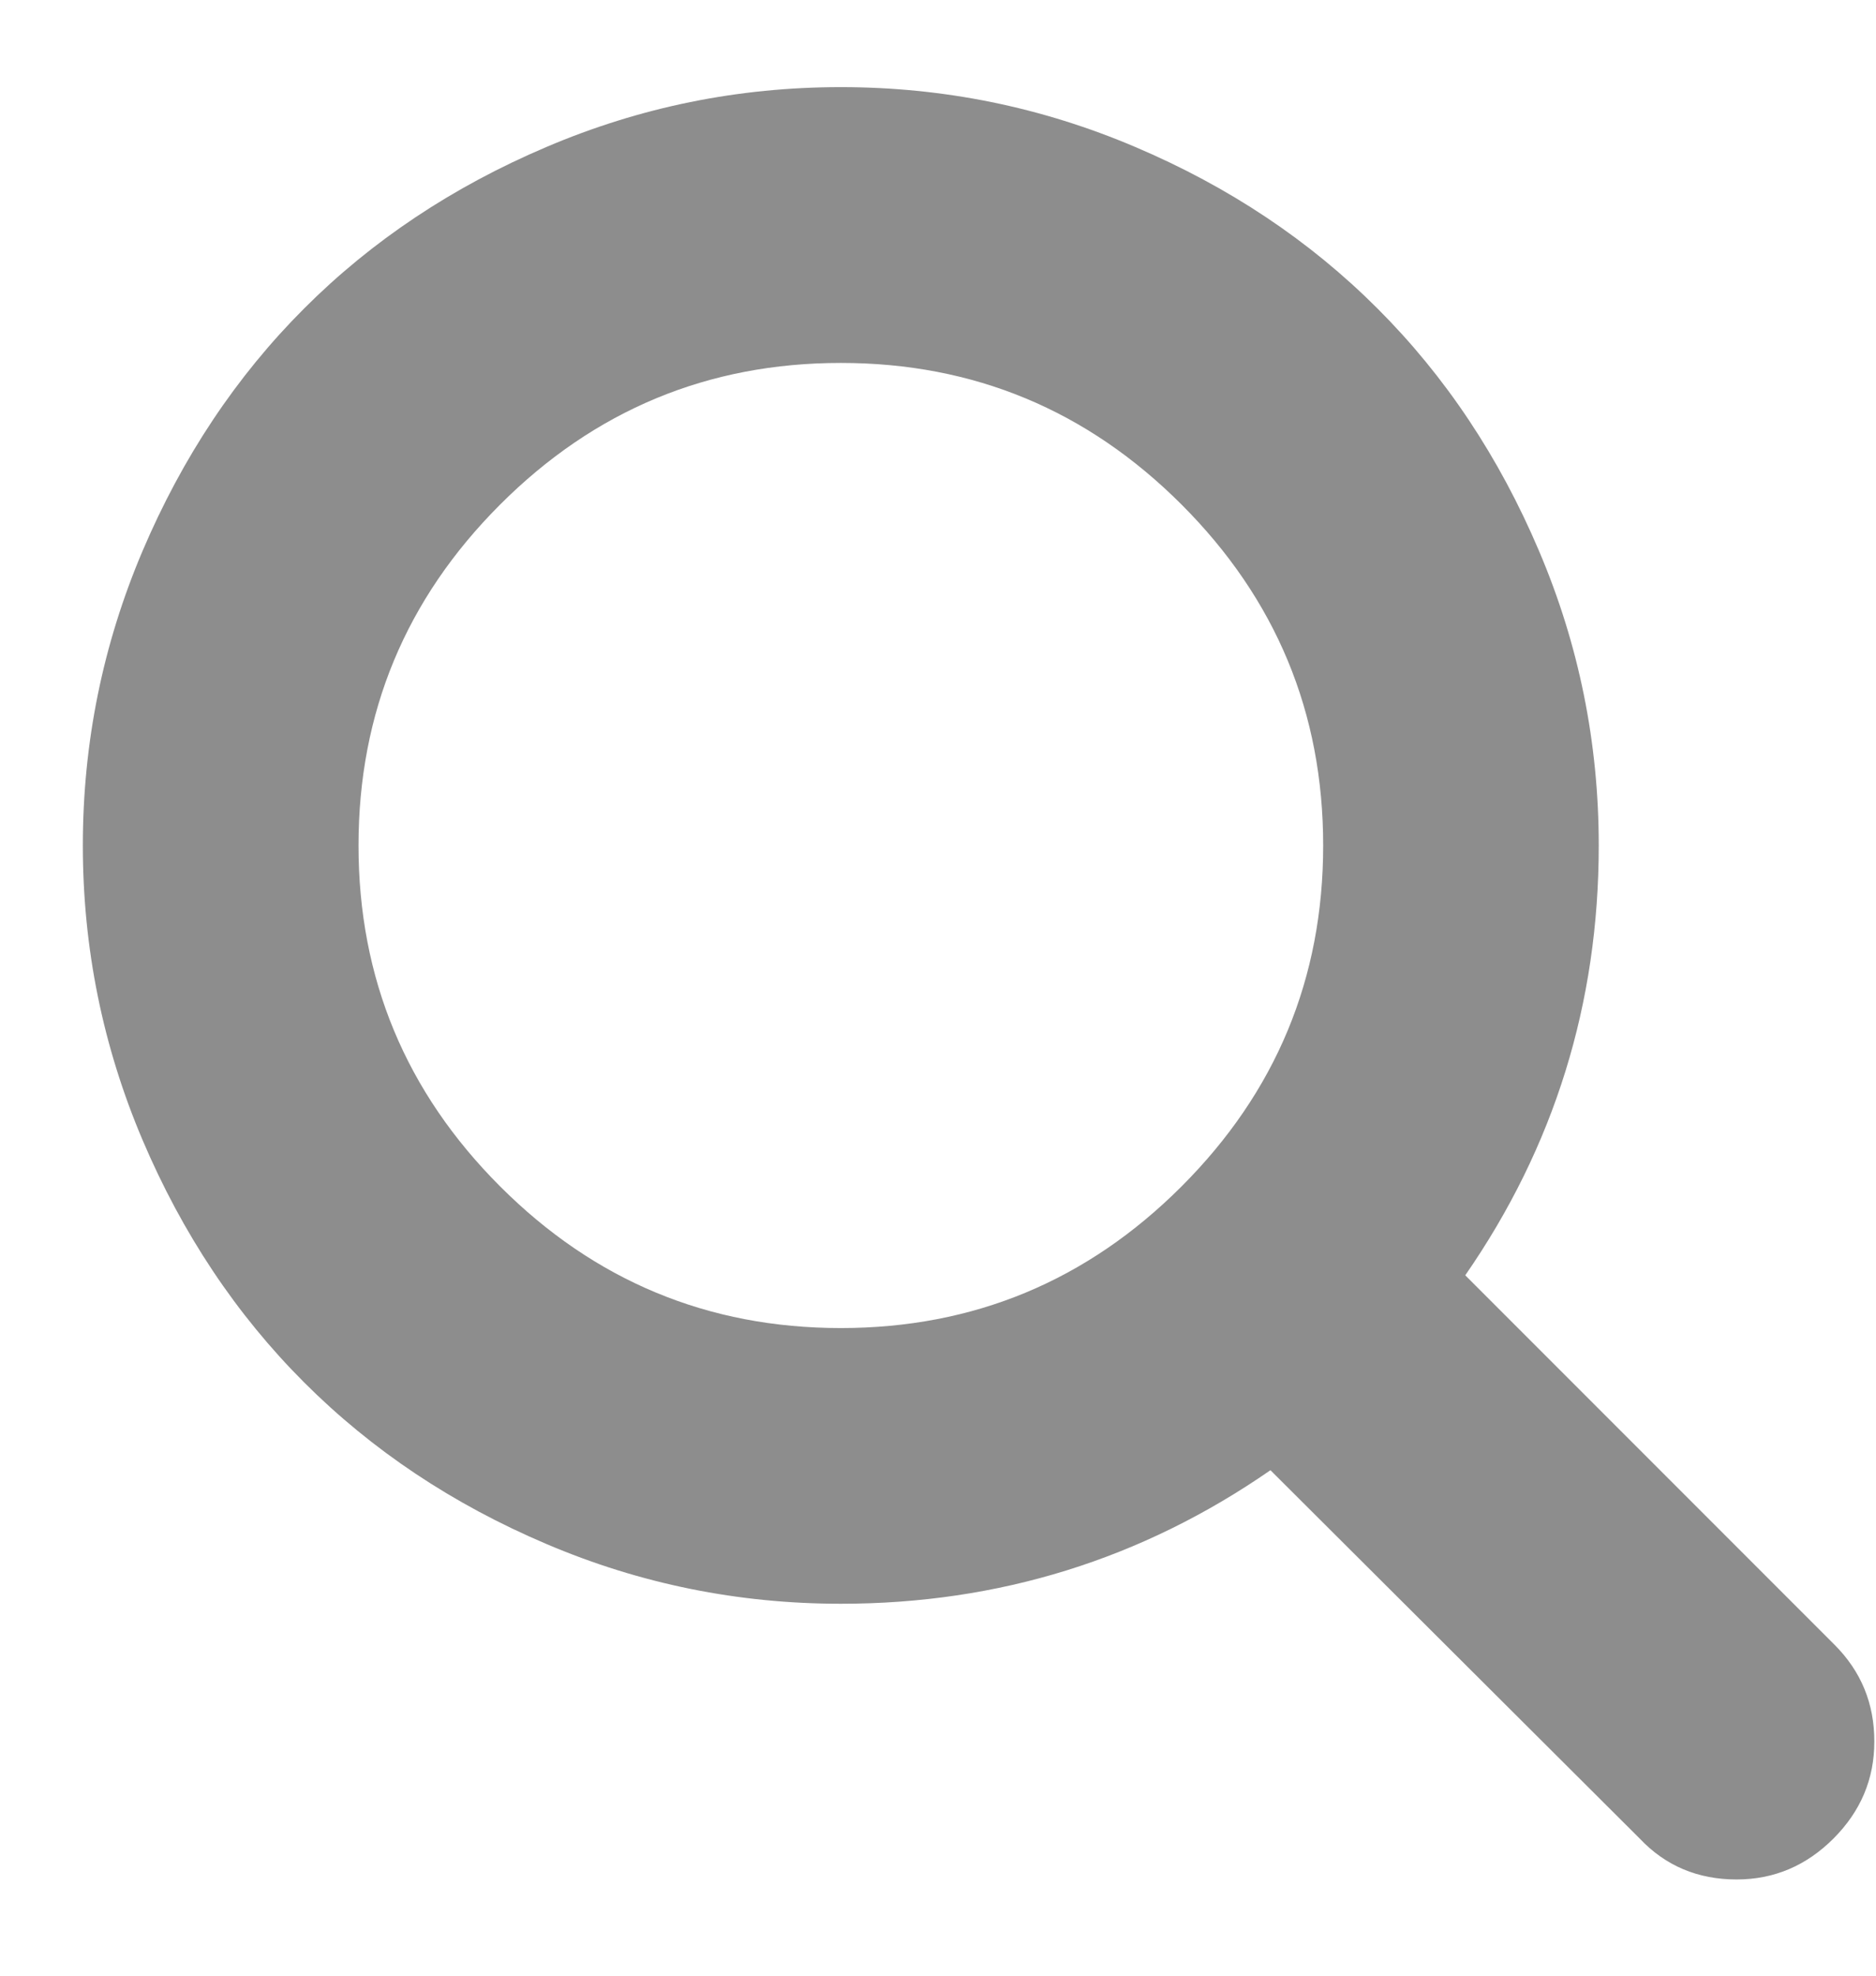 <svg width="19" height="20" viewBox="0 0 19 20" fill="none" xmlns="http://www.w3.org/2000/svg">
<path d="M18.58 16.65L14.84 12.91C15.742 11.608 16.192 10.158 16.192 8.559C16.192 7.519 15.991 6.525 15.587 5.577C15.184 4.628 14.639 3.81 13.951 3.123C13.264 2.436 12.447 1.891 11.498 1.488C10.549 1.084 9.555 0.882 8.516 0.882C7.476 0.882 6.482 1.084 5.534 1.488C4.585 1.891 3.767 2.436 3.08 3.123C2.393 3.81 1.848 4.628 1.444 5.577C1.041 6.525 0.839 7.519 0.839 8.559C0.839 9.598 1.041 10.592 1.444 11.541C1.848 12.49 2.393 13.307 3.08 13.994C3.767 14.681 4.585 15.227 5.534 15.63C6.482 16.034 7.476 16.235 8.516 16.235C10.115 16.235 11.566 15.784 12.867 14.883L16.607 18.612C16.868 18.888 17.195 19.026 17.588 19.026C17.966 19.026 18.293 18.888 18.569 18.612C18.845 18.336 18.983 18.009 18.983 17.631C18.984 17.246 18.849 16.919 18.58 16.65ZM11.967 12.01C11.011 12.966 9.861 13.444 8.516 13.444C7.171 13.444 6.021 12.966 5.065 12.01C4.109 11.054 3.631 9.904 3.631 8.559C3.631 7.214 4.109 6.064 5.065 5.108C6.021 4.152 7.171 3.674 8.516 3.674C9.861 3.674 11.011 4.152 11.967 5.108C12.923 6.064 13.401 7.214 13.401 8.559C13.401 9.904 12.923 11.054 11.967 12.01Z" fill="#8D8D8D"/>
</svg>
